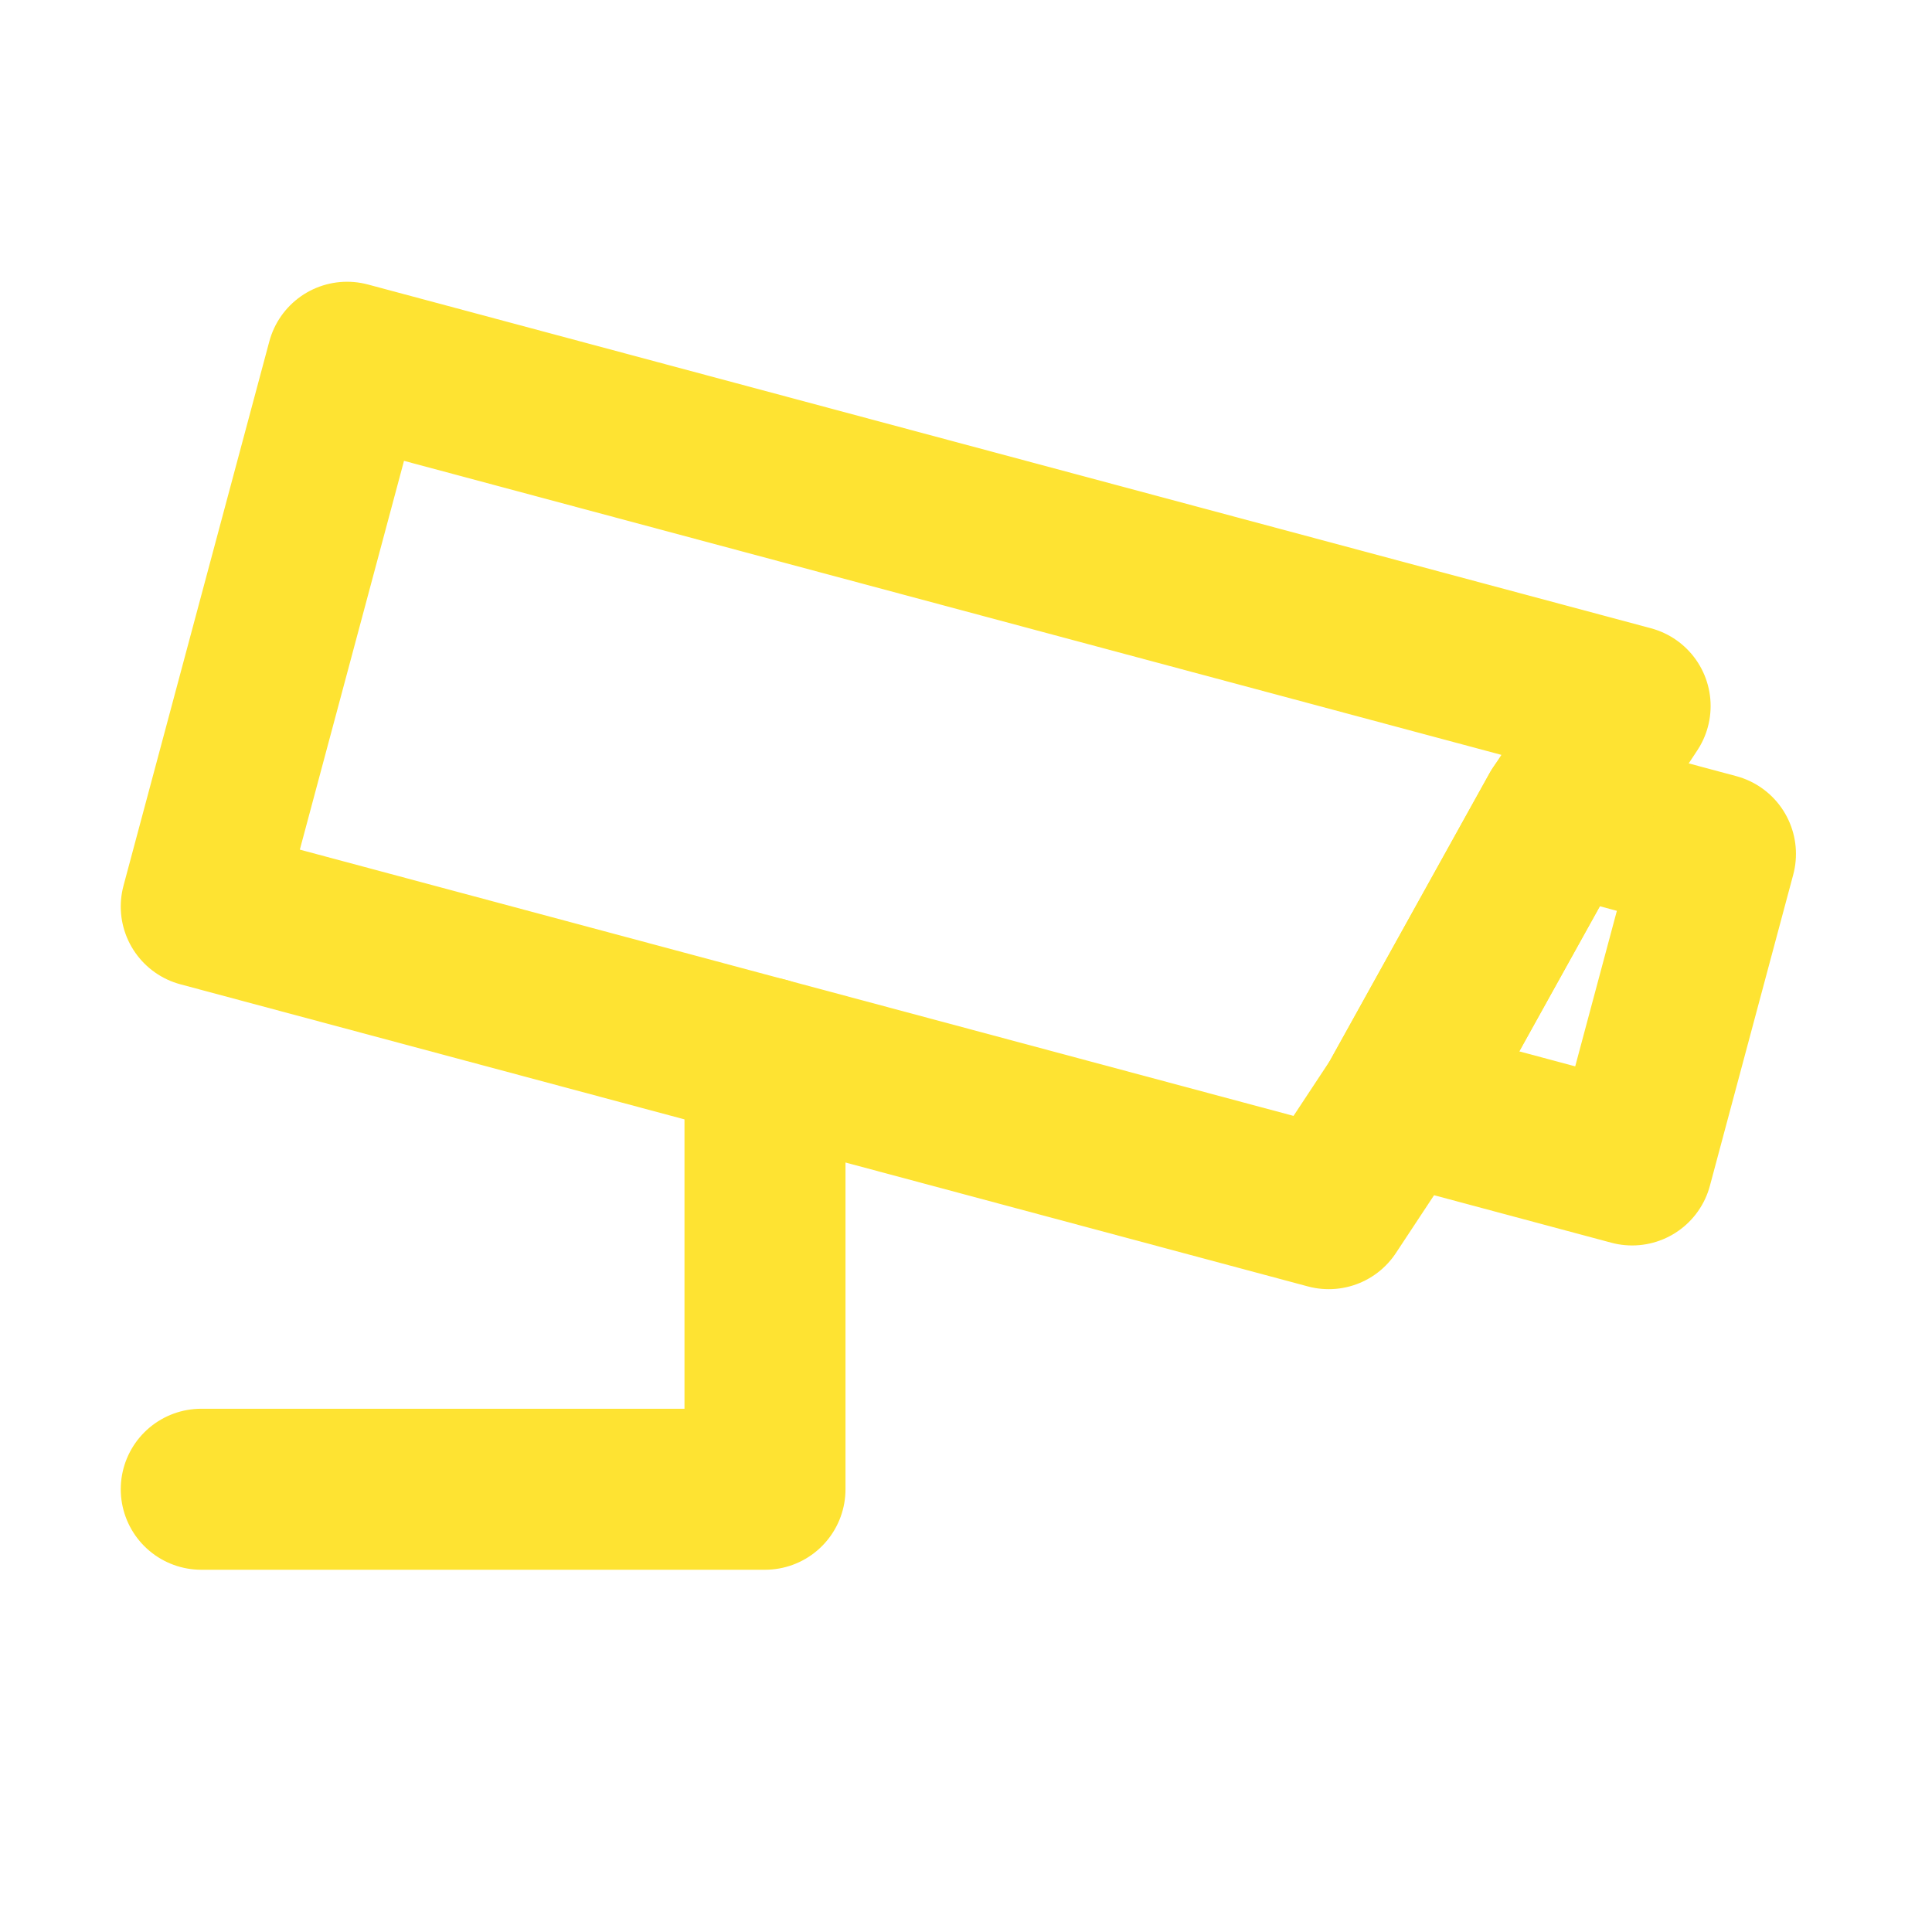 <svg width="48" height="48" fill="none" xmlns="http://www.w3.org/2000/svg"><path d="M19.006 26.275V37H5m37.62-15.785l-3.863-1.035-4.003 7.21 5.796 1.553 2.07-7.728v0z" stroke="#FEE332" stroke-width="4" stroke-linecap="round" stroke-linejoin="round"/><path d="M38.757 20.18l-4.003 7.21-1.742 2.639L5 22.523 8.623 9 40.5 17.541l-1.742 2.639h-.001z" stroke="#FEE332" stroke-width="4" stroke-linecap="round" stroke-linejoin="round"/></svg>